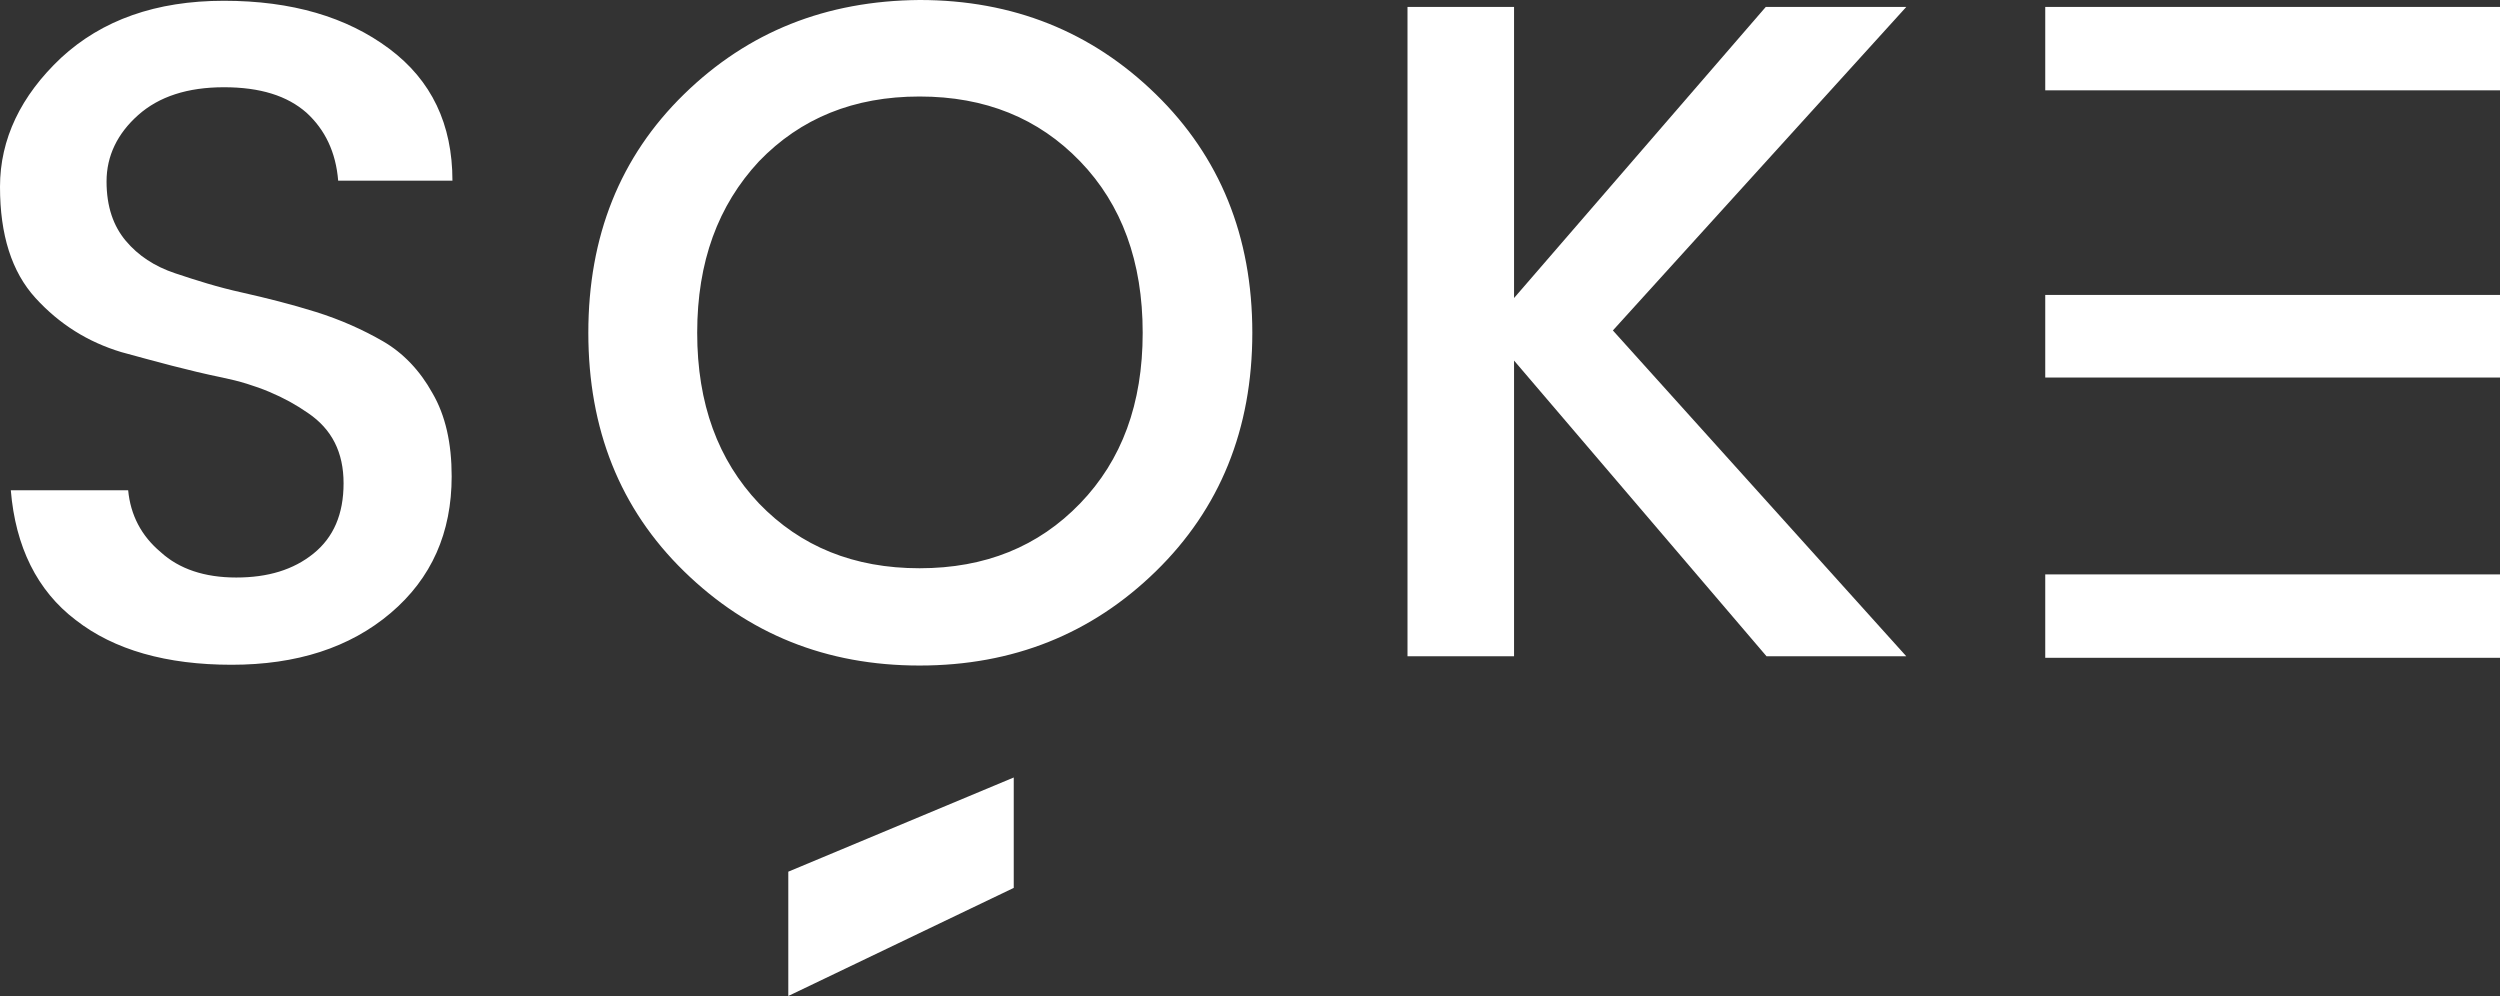 <?xml version="1.0" encoding="UTF-8"?><svg id="Calque_1" xmlns="http://www.w3.org/2000/svg" viewBox="0 0 323.8 129"><rect x="0" y="0" width="323.8" height="129" fill="#333333" stroke="none"/><defs><style>.cls-1{fill:#fff;}</style></defs><path class="cls-1" d="m264.9,11.7h58.9V.9h-58.9v10.8Zm0,37.2h58.9v-10.7h-58.9v10.7Zm0,36.3h58.9v-10.8h-58.9v10.8ZM90.3,43.1c0-9.2,2.7-16.5,8-22.2,5.4-5.6,12.3-8.4,20.8-8.4s15.4,2.8,20.8,8.4,8.1,13,8.1,22.2-2.7,16.5-8.1,22.1-12.3,8.4-20.8,8.4-15.4-2.8-20.8-8.4c-5.3-5.6-8-12.9-8-22.1m-1.7-30.9c-8.3,8.1-12.4,18.4-12.4,30.9s4.1,22.8,12.4,30.9,18.4,12.2,30.5,12.2,22.3-4.1,30.6-12.2c8.3-8.1,12.5-18.4,12.5-30.9s-4.2-22.8-12.5-30.9c-8.3-8.1-18.5-12.2-30.6-12.2-12.1.1-22.2,4.1-30.5,12.2M16.6,63.5H1.4c.6,7.3,3.4,13,8.4,16.8,5,3.9,11.8,5.8,20.2,5.8s15.3-2.2,20.6-6.7c5.3-4.5,7.9-10.4,7.9-17.7,0-4.3-.8-7.9-2.5-10.8-1.6-2.9-3.8-5.2-6.4-6.7s-5.5-2.8-8.7-3.8-6.4-1.8-9.5-2.5c-3.2-.7-6-1.6-8.7-2.5s-4.8-2.3-6.4-4.2c-1.6-1.9-2.5-4.4-2.5-7.7s1.4-6.2,4.1-8.6,6.4-3.6,11.1-3.6,8.2,1.1,10.7,3.3c2.4,2.2,3.8,5.1,4.1,8.8h14.8c0-7.3-2.7-13-8.2-17.1S37.8.1,29,.1,13.2,2.6,7.9,7.5C2.7,12.4,0,18,0,24.2s1.5,11,4.6,14.4,6.8,5.7,11.1,7c4.4,1.2,8.7,2.4,13.1,3.3s8.1,2.5,11.1,4.6c3.1,2.1,4.6,5.1,4.6,9.1s-1.3,7-3.9,9.1-5.9,3.1-10,3.1-7.4-1.1-9.8-3.3c-2.5-2.1-3.9-4.8-4.2-8"/><polygon class="cls-1" points="228.7 .9 196.1 38.6 196.1 .9 182.3 .9 182.3 85 196.1 85 196.1 46.7 228.8 85 246.9 85 208.9 42.8 246.9 .9 228.7 .9"/><polygon class="cls-1" points="102.1 112.9 102.1 129 131.3 115 131.3 100.7 102.1 112.9"/></svg>